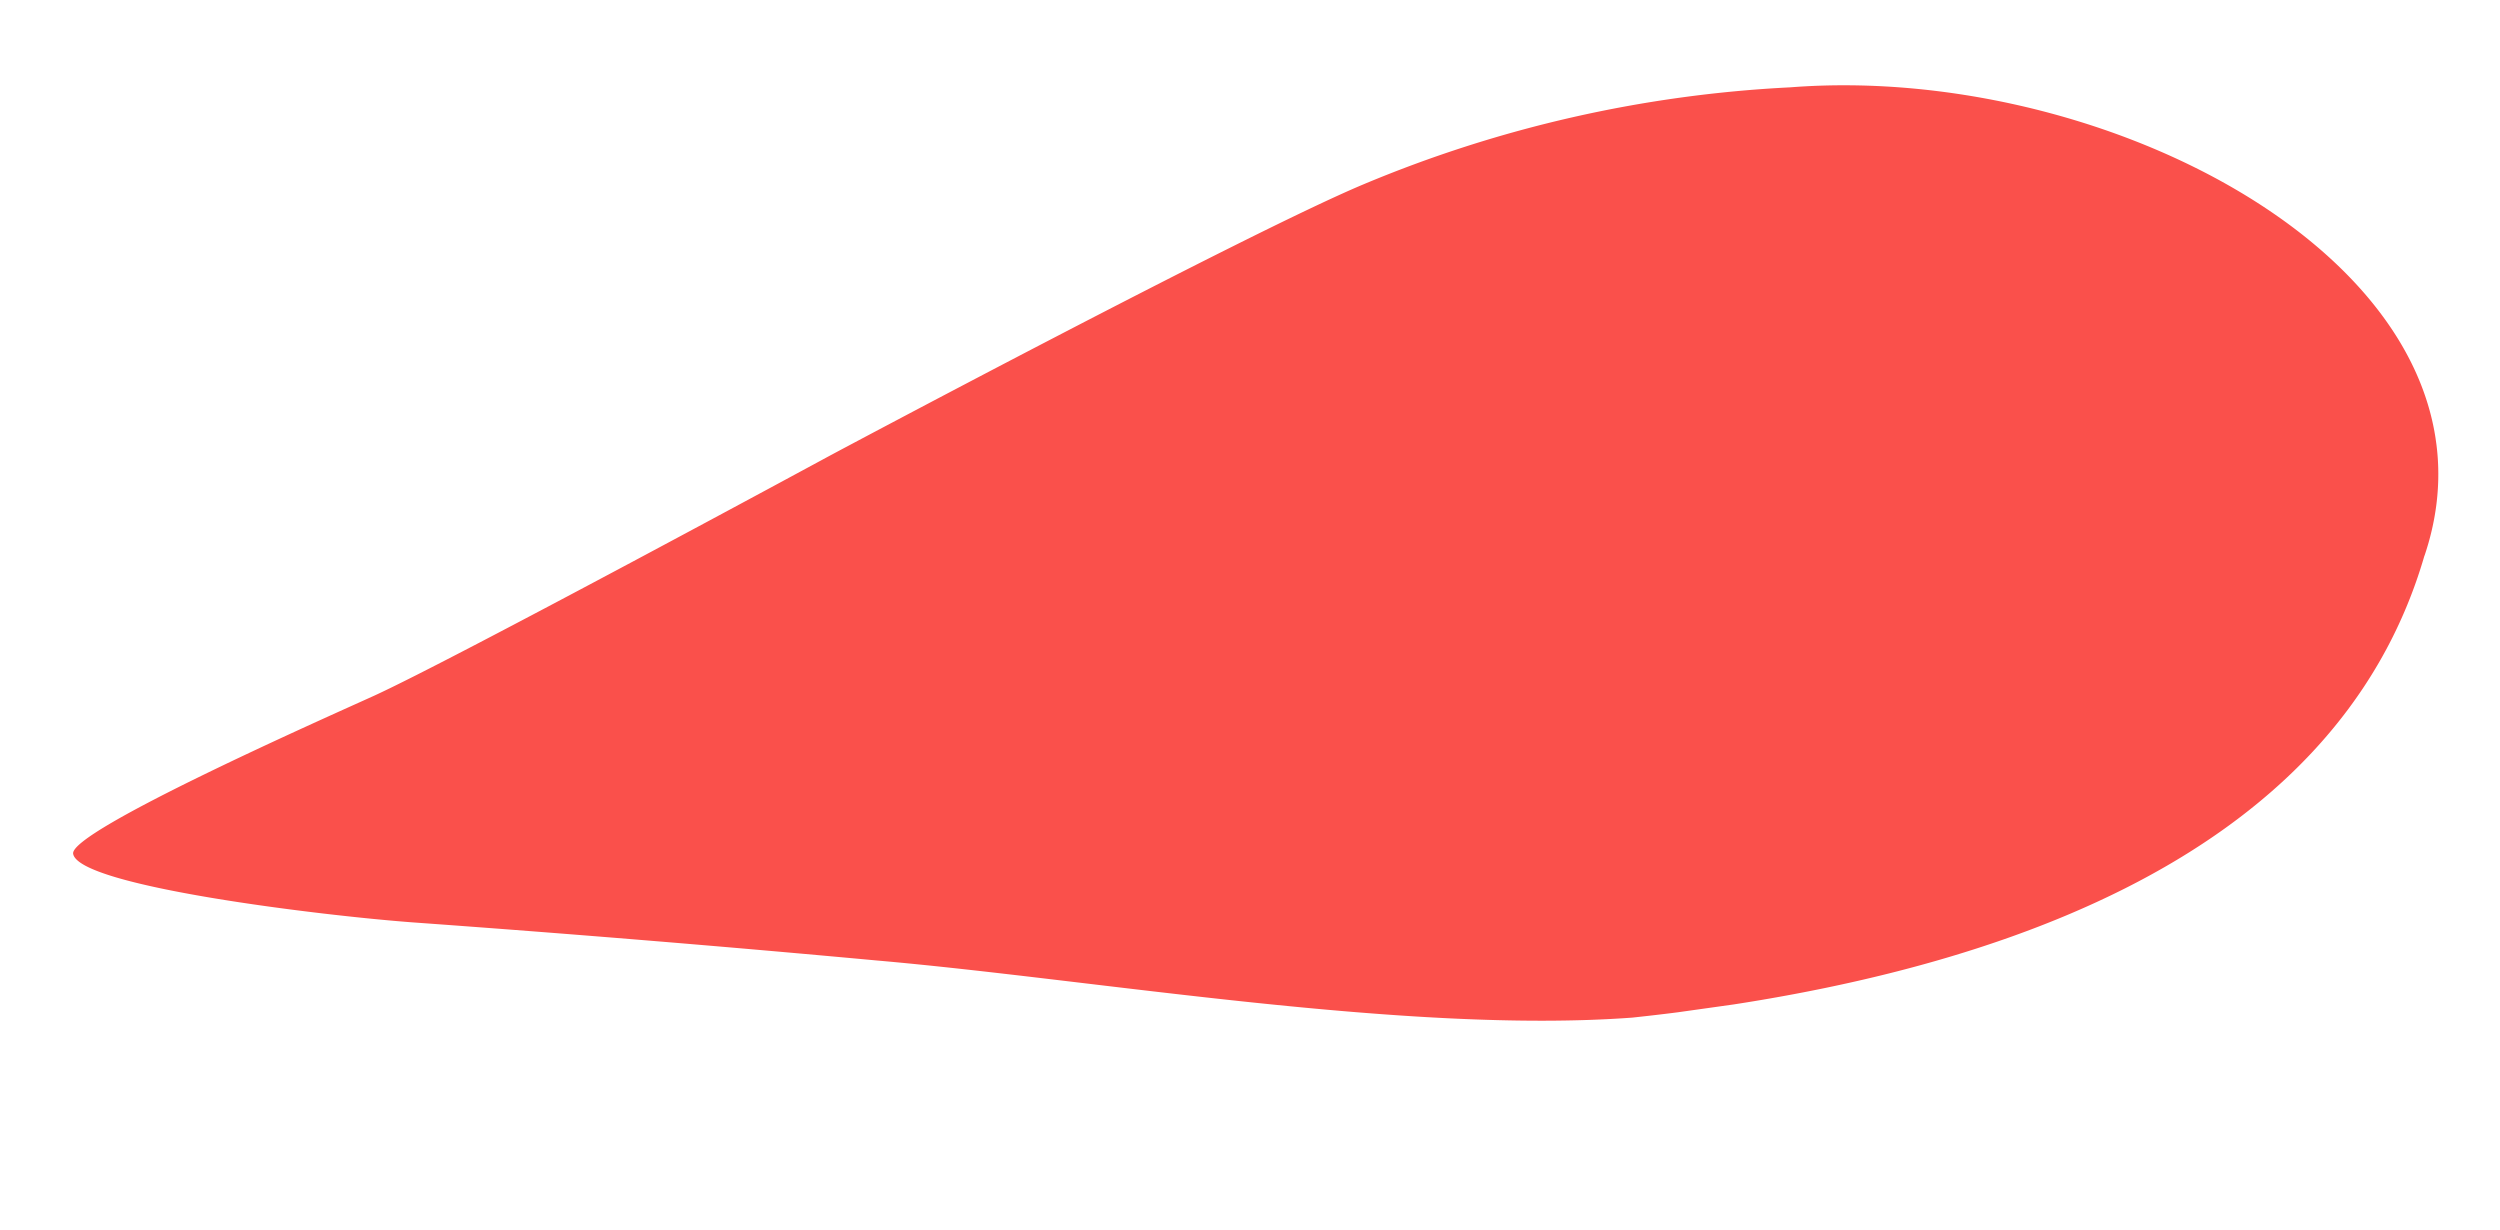 <svg xmlns="http://www.w3.org/2000/svg" width="58.607" height="28.843"><defs><clipPath id="a"><path data-name="Прямоугольник 266" fill="none" d="M0 0h56.199v21.229H0z"/></clipPath></defs><g data-name="Сгруппировать 482"><g data-name="Сгруппировать 480" transform="rotate(-8 55.923 3.91)" clip-path="url(#a)"><path data-name="Контур 4343" d="M55.562 13.061C58.623 6.95 50.086.6 42.358.123a29.668 29.668 0 0 0-10.222.861c-2.891.761-13.249 4.549-13.249 4.549S9.481 9.041 7.493 9.63c-1.134.335-7.505 2.144-7.492 2.684.017.772 5.572 2.247 7.657 2.7a540.78 540.78 0 0 1 10.655 2.4c5.038 1.163 12.07 3.44 17.344 3.79 8.171.275 16.814-1.268 19.9-8.137" fill="#fa504b"/></g></g></svg>